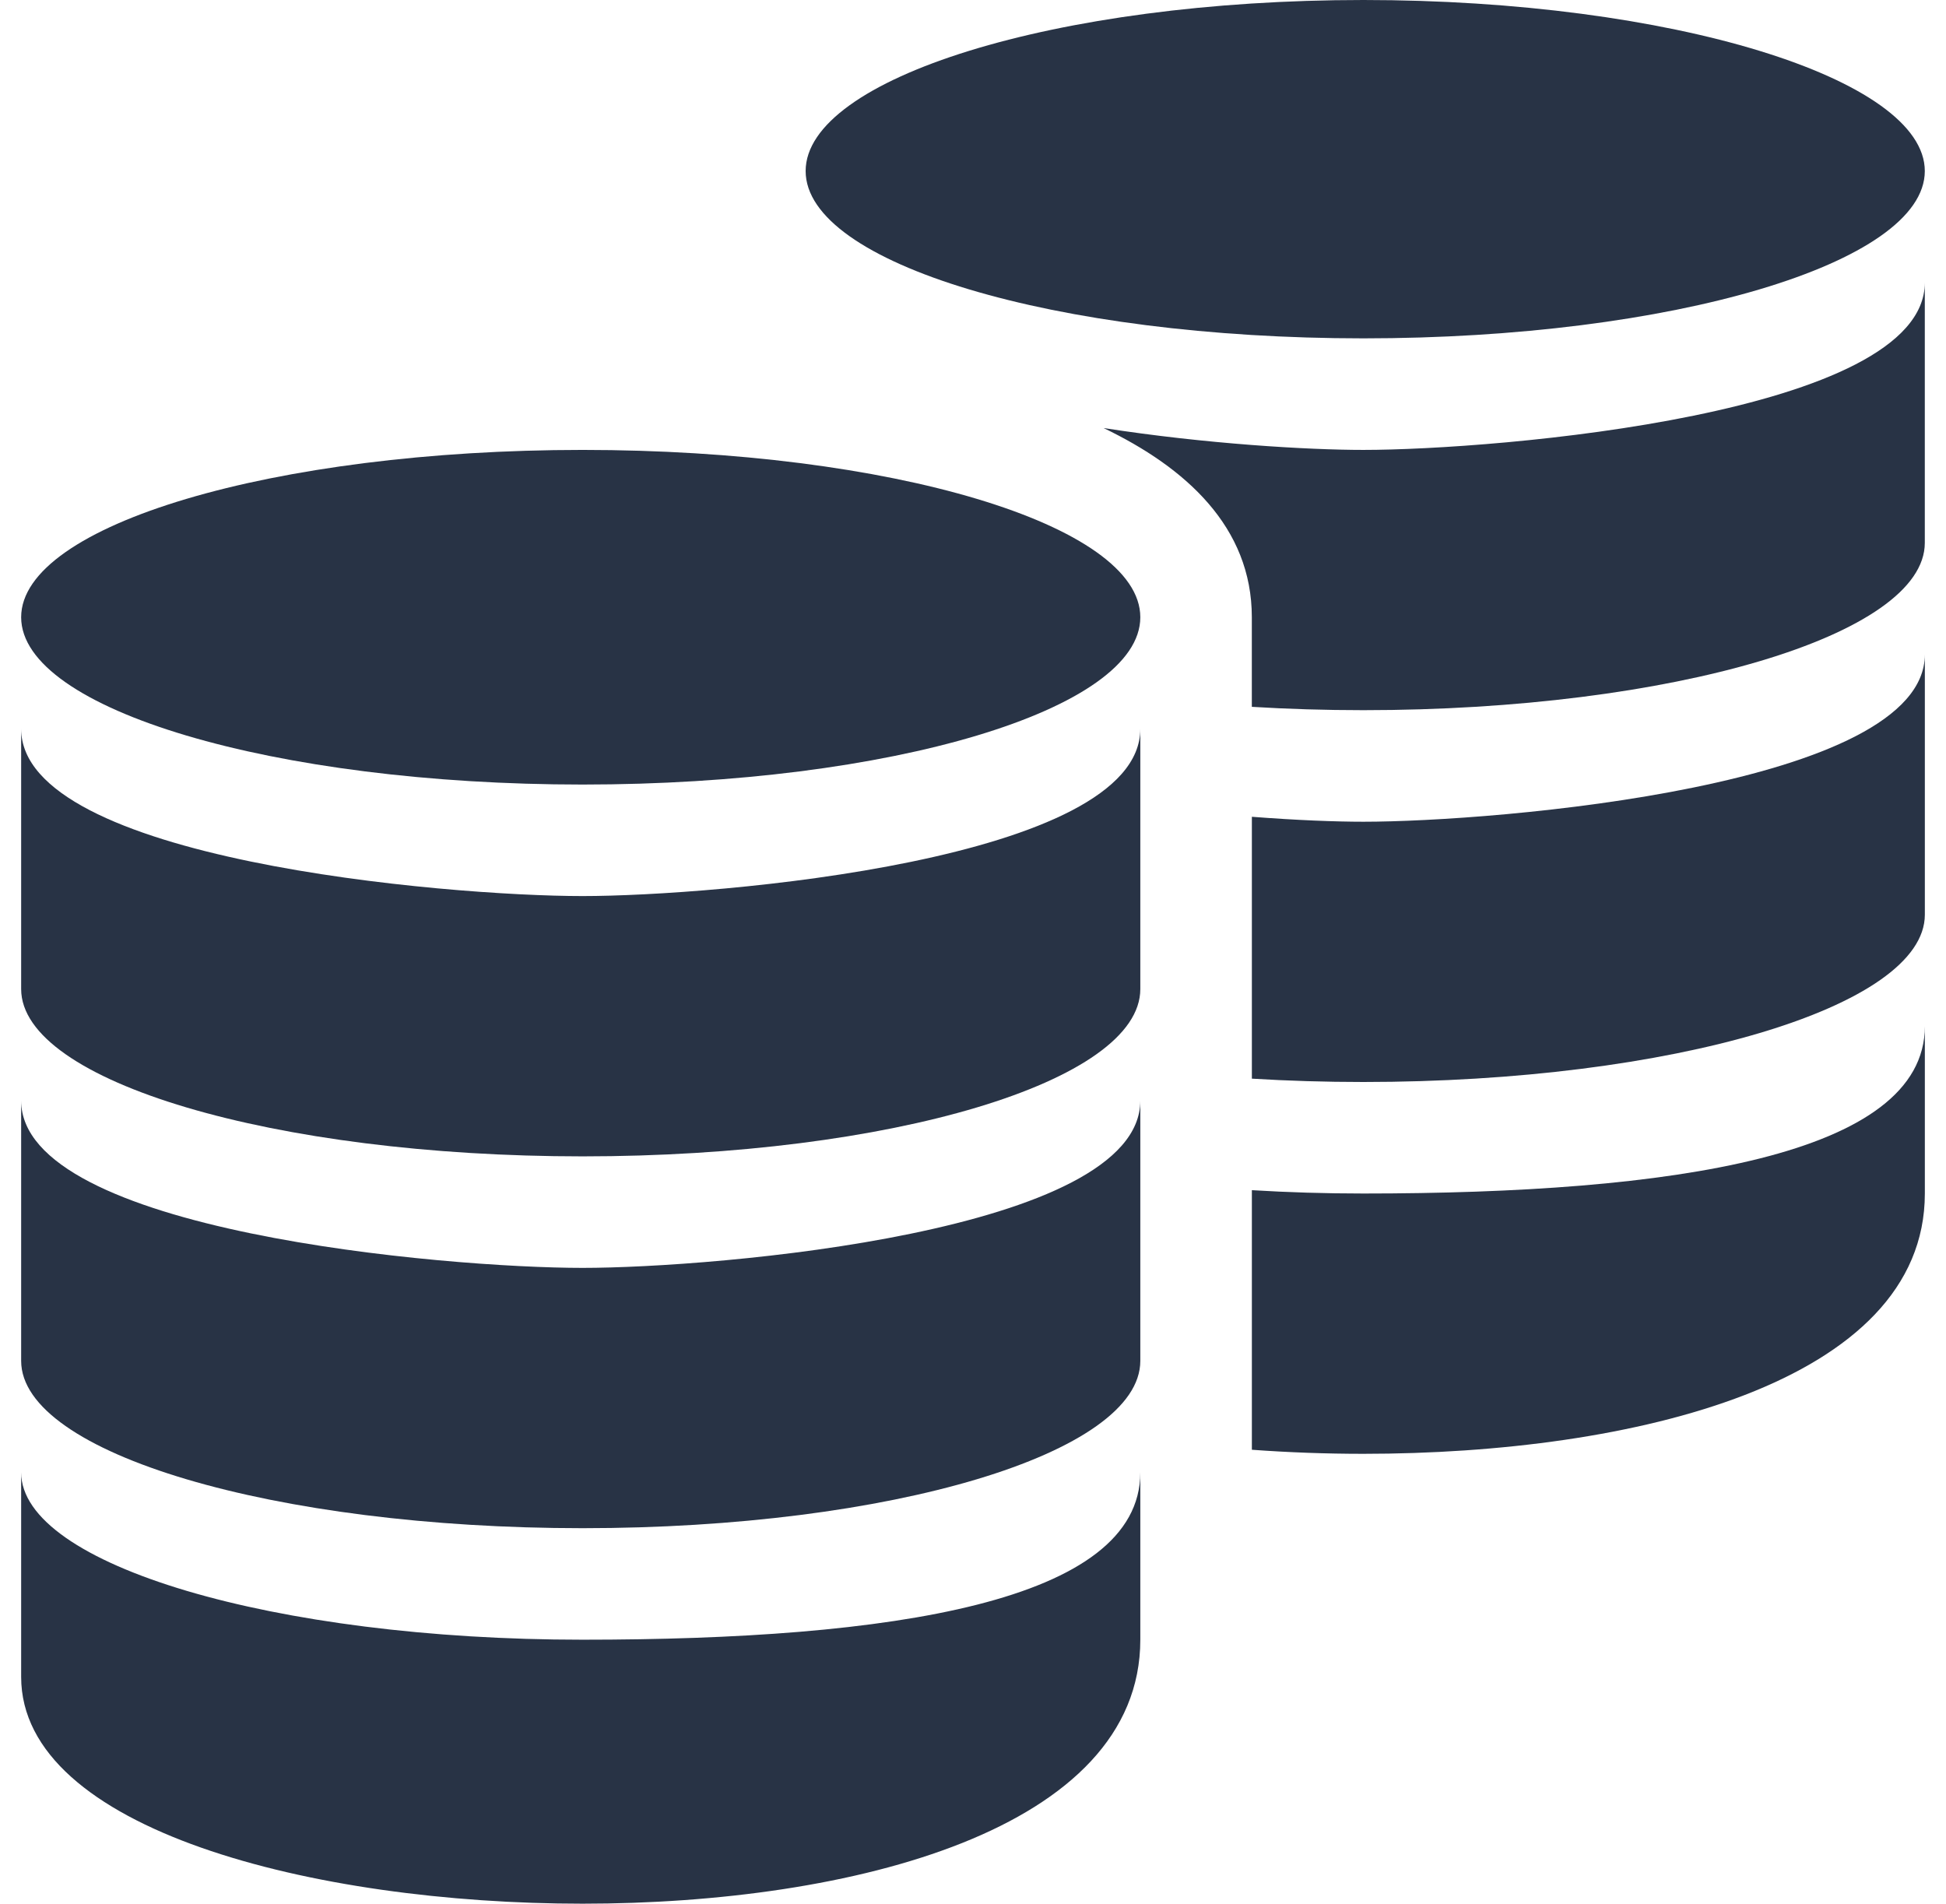 <svg width="46" height="45" viewBox="0 0 46 45" fill="none" xmlns="http://www.w3.org/2000/svg">
<path d="M32.228 0C24.947 0 19.044 1.859 19.044 4.043C19.044 6.227 24.947 7.998 32.228 7.998C39.509 7.998 45.499 6.227 45.499 4.043C45.499 1.859 39.509 0 32.228 0Z" fill="#283345"/>
<path d="M13.771 18.545C21.052 18.545 26.955 16.774 26.955 14.59C26.955 12.405 21.052 10.635 13.771 10.635C6.49 10.635 0.5 12.405 0.5 14.59C0.5 16.774 6.49 18.545 13.771 18.545Z" fill="#283345"/>
<path d="M13.771 44.999C20.126 44.999 26.955 43.251 26.955 38.759V34.804C26.955 37.872 21.049 38.759 13.771 38.759C6.494 38.759 0.5 36.993 0.5 34.804V39.638C0.5 43.251 7.417 44.999 13.771 44.999Z" fill="#283345"/>
<path d="M13.771 27.334C21.049 27.334 26.955 25.567 26.955 23.379V17.227C26.955 20.342 16.894 21.181 13.771 21.181C10.545 21.181 0.5 20.322 0.5 17.227V23.379C0.5 25.567 6.494 27.334 13.771 27.334Z" fill="#283345"/>
<path d="M13.771 36.123C21.049 36.123 26.955 34.356 26.955 32.168V26.015C26.955 29.131 16.894 29.97 13.771 29.97C10.545 29.97 0.5 29.111 0.5 26.015V32.168C0.5 34.356 6.494 36.123 13.771 36.123Z" fill="#283345"/>
<path d="M32.228 10.635C30.918 10.635 28.499 10.493 26.087 10.118C28.026 11.049 29.591 12.455 29.591 14.59V16.708C30.443 16.76 31.325 16.787 32.228 16.787C39.505 16.787 45.499 15.02 45.499 12.832V6.68C45.499 9.795 35.35 10.635 32.228 10.635Z" fill="#283345"/>
<path d="M32.228 19.424C31.578 19.424 30.653 19.389 29.592 19.307V25.497C30.444 25.549 31.326 25.576 32.228 25.576C39.506 25.576 45.5 23.809 45.5 21.621V15.469C45.5 18.584 35.351 19.424 32.228 19.424Z" fill="#283345"/>
<path d="M32.228 28.212C31.326 28.212 30.444 28.185 29.592 28.133V34.269C30.467 34.333 31.352 34.365 32.228 34.365C38.583 34.365 45.5 32.704 45.5 28.212V24.258C45.5 27.325 39.506 28.212 32.228 28.212Z" fill="#283345"/>
</svg>
